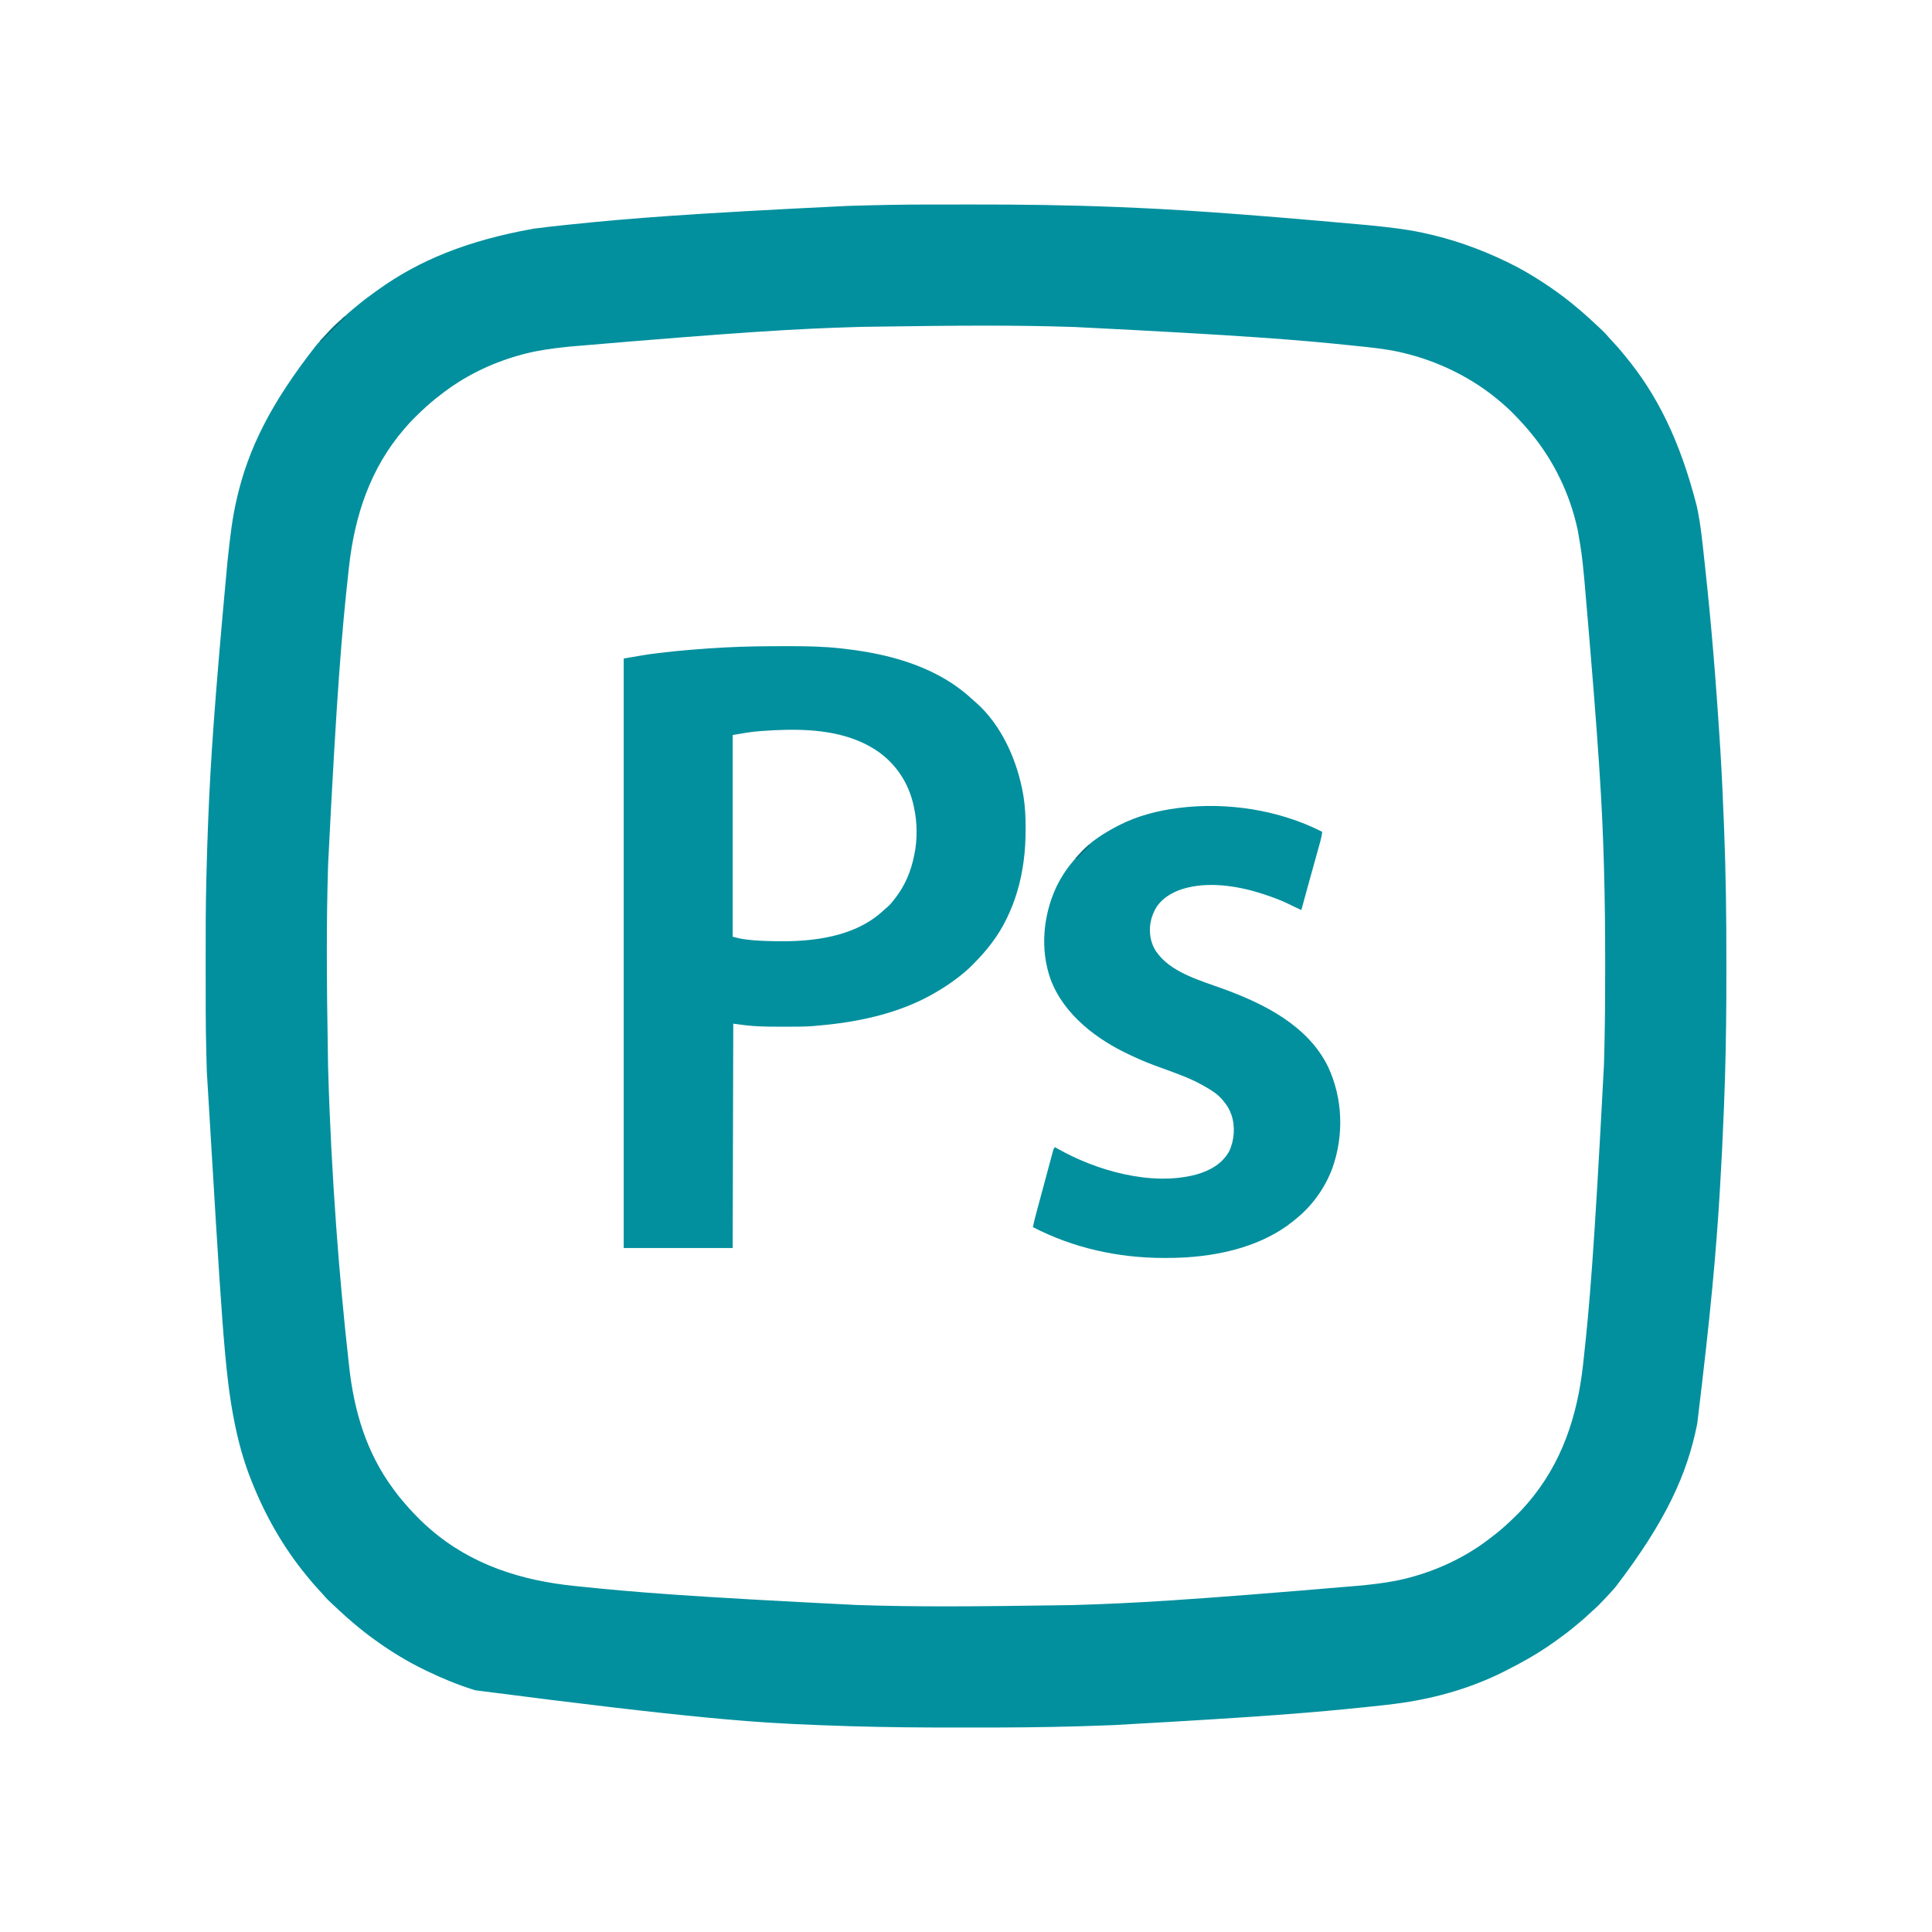 <svg xmlns="http://www.w3.org/2000/svg" width="3333" height="3333"><path d="M0 0 C3.419 -0.001 6.838 -0.003 10.257 -0.005 C22.366 -0.015 34.475 -0.019 46.583 -0.018 C56.366 -0.018 66.148 -0.025 75.931 -0.039 C158.417 -0.154 240.823 0.932 323.247 4.261 C324.095 4.295 324.943 4.329 325.817 4.364 C422.722 8.243 519.54 14.153 757.251 35.57 C759.921 35.848 762.59 36.125 765.259 36.401 C793.753 39.358 822.378 42.475 850.419 48.48 C851.104 48.624 851.789 48.769 852.495 48.918 C902.072 59.414 949.537 76.244 995.169 98.167 C996.054 98.591 996.94 99.014 997.852 99.45 C1018.396 109.329 1038.085 120.716 1057.169 133.167 C1057.92 133.655 1058.671 134.144 1059.444 134.647 C1075.918 145.391 1091.854 156.827 1107.169 169.167 C1108.098 169.914 1109.028 170.66 1109.985 171.429 C1121.152 180.482 1132.022 189.865 1142.546 199.657 C1144.339 201.326 1146.137 202.988 1147.935 204.652 C1165.427 220.868 1165.427 220.868 1173.032 229.749 C1175.366 232.391 1177.773 234.953 1180.192 237.516 C1186.484 244.188 1192.45 250.994 1198.169 258.167 C1199.149 259.358 1200.131 260.546 1201.114 261.734 C1255.466 327.505 1295.187 406.203 1324.419 520.48 C1324.574 521.204 1324.729 521.928 1324.889 522.674 C1331.337 553.044 1334.254 584.243 1337.609 615.073 C1337.926 617.98 1338.244 620.887 1338.562 623.794 C1349.049 719.832 1357.196 816.106 1365.169 943.167 C1365.219 943.995 1365.269 944.823 1365.32 945.677 C1367.766 986.453 1369.585 1027.252 1371.166 1068.071 C1371.289 1071.215 1371.413 1074.359 1371.538 1077.503 C1374.525 1153.043 1375.512 1228.583 1375.426 1304.176 C1375.419 1311.558 1375.421 1318.939 1375.43 1326.32 C1375.495 1384.962 1374.862 1443.549 1373.169 1502.167 C1373.139 1503.222 1373.139 1503.222 1373.107 1504.298 C1372.647 1520.151 1372.103 1536 1371.477 1551.848 C1371.351 1555.06 1371.227 1558.272 1371.103 1561.484 C1369.301 1608.073 1366.981 1654.629 1364.169 1701.167 C1364.114 1702.075 1364.059 1702.982 1364.003 1703.917 C1357.849 1805.684 1348.988 1907.261 1325.169 2103.167 C1324.975 2104.136 1324.975 2104.136 1324.778 2105.125 C1307.659 2190.238 1271.368 2271.063 1184.435 2384.656 C1182.564 2386.729 1180.726 2388.824 1178.896 2390.933 C1175.125 2395.25 1171.23 2399.439 1167.294 2403.605 C1166.591 2404.349 1165.889 2405.093 1165.165 2405.86 C1158.518 2412.884 1151.87 2419.802 1144.521 2426.097 C1142.025 2428.294 1139.602 2430.556 1137.178 2432.832 C1131.665 2438.008 1126.095 2443.015 1120.185 2447.741 C1117.88 2449.596 1115.605 2451.471 1113.341 2453.374 C1103.979 2461.224 1094.368 2468.563 1084.383 2475.601 C1082.221 2477.131 1080.071 2478.676 1077.923 2480.226 C1051.208 2499.432 1022.535 2515.426 993.169 2530.167 C992.305 2530.604 991.442 2531.04 990.552 2531.49 C936.819 2558.481 876.949 2575.922 817.571 2584.597 C816.856 2584.702 816.141 2584.807 815.405 2584.915 C797.85 2587.477 780.229 2589.38 762.585 2591.204 C759.859 2591.486 757.133 2591.771 754.407 2592.056 C666.031 2601.29 577.501 2608.902 317.97 2623.23 C314.866 2623.35 311.762 2623.471 308.658 2623.593 C293.854 2624.172 279.048 2624.666 264.239 2625.106 C262.829 2625.148 261.42 2625.19 260.01 2625.232 C198.172 2627.086 136.364 2627.486 74.502 2627.424 C66.077 2627.417 57.653 2627.42 49.229 2627.428 C-12.152 2627.488 -73.475 2627.009 -134.831 2625.167 C-136.188 2625.127 -137.545 2625.087 -138.902 2625.046 C-154.021 2624.594 -169.137 2624.071 -184.252 2623.476 C-187.474 2623.349 -190.696 2623.225 -193.918 2623.1 C-296.64 2619.123 -399.258 2612.863 -782.831 2563.167 C-783.908 2562.831 -784.985 2562.496 -786.095 2562.15 C-813.469 2553.568 -839.975 2542.571 -865.831 2530.167 C-866.75 2529.727 -867.669 2529.287 -868.616 2528.833 C-898.885 2514.234 -927.594 2496.833 -954.831 2477.167 C-955.634 2476.591 -956.437 2476.015 -957.264 2475.422 C-968.83 2467.105 -979.955 2458.366 -990.831 2449.167 C-991.459 2448.639 -992.087 2448.11 -992.733 2447.565 C-1000.391 2441.108 -1007.879 2434.497 -1015.212 2427.673 C-1016.992 2426.017 -1018.777 2424.368 -1020.561 2422.718 C-1038.88 2405.747 -1038.88 2405.747 -1046.796 2396.484 C-1048.979 2393.999 -1051.23 2391.589 -1053.494 2389.178 C-1059.561 2382.716 -1065.292 2376.093 -1070.831 2369.167 C-1071.812 2367.976 -1072.795 2366.786 -1073.78 2365.597 C-1115.28 2315.368 -1147.392 2257.834 -1170.831 2197.167 C-1171.252 2196.08 -1171.673 2194.993 -1172.107 2193.873 C-1183.381 2164.477 -1191.58 2133.999 -1197.831 2103.167 C-1197.965 2102.51 -1198.098 2101.852 -1198.236 2101.175 C-1215.91 2013.348 -1220.434 1921.172 -1246.018 1496.355 C-1246.055 1495.108 -1246.092 1493.862 -1246.13 1492.577 C-1246.332 1485.635 -1246.513 1478.692 -1246.674 1471.748 C-1246.762 1467.975 -1246.856 1464.202 -1246.959 1460.429 C-1248.178 1415.611 -1248.019 1370.778 -1248.016 1325.948 C-1248.016 1318.259 -1248.025 1310.57 -1248.037 1302.881 C-1248.108 1257.006 -1247.991 1211.152 -1246.901 1165.288 C-1246.88 1164.4 -1246.859 1163.512 -1246.837 1162.598 C-1246.049 1129.673 -1245.087 1096.746 -1243.737 1063.839 C-1243.703 1063.004 -1243.67 1062.168 -1243.635 1061.307 C-1239.593 961.745 -1233.257 862.342 -1210.559 617.558 C-1210.213 614.359 -1209.87 611.159 -1209.527 607.96 C-1205.979 574.916 -1202.267 541.706 -1194.706 509.292 C-1194.432 508.095 -1194.432 508.095 -1194.152 506.873 C-1174.734 422.434 -1136.714 344.051 -1057.097 242.679 C-1055.215 240.593 -1053.365 238.487 -1051.522 236.366 C-1047.938 232.262 -1044.252 228.262 -1040.518 224.292 C-1039.865 223.598 -1039.212 222.903 -1038.54 222.187 C-1031.67 214.902 -1024.767 207.714 -1017.147 201.202 C-1014.663 199.019 -1012.253 196.769 -1009.842 194.505 C-1004.328 189.328 -998.757 184.32 -992.847 179.593 C-990.542 177.739 -988.267 175.863 -986.003 173.96 C-976.641 166.11 -967.03 158.772 -957.045 151.733 C-954.883 150.204 -952.733 148.659 -950.585 147.109 C-880.11 96.442 -797.011 62.272 -682.847 41.765 C-682.058 41.659 -681.27 41.553 -680.458 41.443 C-662.241 39.001 -643.982 37.013 -625.7 35.131 C-622.95 34.848 -620.201 34.563 -617.451 34.278 C-516.99 23.878 -416.318 15.761 -142.393 2.48 C-141.417 2.449 -140.44 2.418 -139.434 2.386 C-138.476 2.356 -137.519 2.326 -136.533 2.295 C-135.288 2.256 -135.288 2.256 -134.018 2.216 C-89.348 0.84 -44.692 0.005 0 0 Z M-114.726 211.009 C-119.046 211.144 -123.365 211.272 -127.685 211.399 C-223.379 214.201 -318.989 219.343 -620.817 245.171 C-623.026 245.411 -625.236 245.649 -627.446 245.886 C-650.715 248.391 -674.007 251.508 -696.706 257.355 C-697.836 257.643 -698.967 257.932 -700.131 258.229 C-748.374 270.897 -794.802 292.303 -834.831 322.167 C-835.889 322.952 -835.889 322.952 -836.969 323.752 C-846.935 331.165 -856.556 338.905 -865.831 347.167 C-866.356 347.634 -866.881 348.101 -867.421 348.582 C-874.388 354.818 -881.08 361.322 -887.706 367.917 C-888.408 368.614 -889.109 369.311 -889.832 370.029 C-894.368 374.579 -898.649 379.291 -902.831 384.167 C-903.688 385.143 -904.545 386.119 -905.429 387.124 C-964.018 454.999 -991.105 537.253 -1000.748 625.078 C-1001.025 627.602 -1001.305 630.125 -1001.586 632.649 C-1012.952 735.09 -1021.738 837.811 -1036.75 1137.405 C-1036.83 1140.144 -1036.911 1142.883 -1036.992 1145.622 C-1039.56 1232.894 -1039.752 1320.302 -1036.91 1484.468 C-1036.831 1487.173 -1036.753 1489.878 -1036.677 1492.583 C-1034.107 1582.87 -1029.352 1673.081 -1022.831 1763.167 C-1022.733 1764.516 -1022.733 1764.516 -1022.634 1765.892 C-1017.029 1843.144 -1009.863 1920.289 -1001.299 1997.27 C-1001.025 1999.736 -1000.753 2002.202 -1000.483 2004.668 C-992.077 2080.955 -971.03 2152.68 -924.831 2215.167 C-923.846 2216.522 -922.862 2217.878 -921.878 2219.234 C-914.996 2228.638 -907.599 2237.486 -899.831 2246.167 C-898.528 2247.639 -898.528 2247.639 -897.198 2249.14 C-891.532 2255.439 -885.621 2261.477 -879.643 2267.48 C-878.895 2268.233 -878.146 2268.986 -877.375 2269.762 C-872.689 2274.435 -867.857 2278.864 -862.831 2283.167 C-861.855 2284.024 -860.879 2284.882 -859.874 2285.765 C-788.912 2347.019 -703.316 2373.805 -611.641 2383.204 C-608.902 2383.485 -606.163 2383.77 -603.424 2384.056 C-509.312 2393.859 -415.002 2401.63 -125.146 2416.006 C-121.673 2416.111 -118.2 2416.218 -114.726 2416.329 C-23.709 2419.221 67.474 2418.944 244.599 2416.248 C248.127 2416.137 251.654 2416.031 255.182 2415.924 C347.282 2413.144 439.34 2408.546 748.149 2382.164 C750.362 2381.924 752.575 2381.686 754.788 2381.448 C778.054 2378.944 801.347 2375.826 824.044 2369.98 C825.74 2369.547 825.74 2369.547 827.469 2369.106 C875.712 2356.438 922.14 2335.031 962.169 2305.167 C962.875 2304.644 963.58 2304.121 964.307 2303.582 C974.273 2296.169 983.894 2288.429 993.169 2280.167 C993.956 2279.467 993.956 2279.467 994.759 2278.752 C1001.726 2272.516 1008.418 2266.013 1015.044 2259.417 C1015.746 2258.72 1016.447 2258.023 1017.17 2257.305 C1021.706 2252.755 1025.987 2248.043 1030.169 2243.167 C1031.026 2242.191 1031.883 2241.216 1032.767 2240.21 C1091.546 2172.116 1118.494 2089.676 1128.146 2001.595 C1128.425 1999.05 1128.707 1996.505 1128.99 1993.961 C1139.103 1902.841 1147.15 1811.491 1164.232 1484.292 C1164.272 1482.874 1164.313 1481.456 1164.354 1480.038 C1164.669 1469.082 1164.934 1458.125 1165.169 1447.167 C1165.19 1446.185 1165.211 1445.203 1165.233 1444.19 C1166.129 1402.317 1166.372 1360.457 1166.357 1318.575 C1166.357 1316.141 1166.356 1313.706 1166.356 1311.272 C1166.352 1255.121 1165.886 1199.006 1164.248 1142.876 C1164.169 1140.173 1164.092 1137.471 1164.015 1134.768 C1161.295 1039.874 1156.276 945.038 1130.419 647.292 C1130.279 645.999 1130.279 645.999 1130.137 644.679 C1126.084 602.907 1126.084 602.907 1118.982 561.605 C1118.837 560.94 1118.692 560.275 1118.542 559.59 C1105.29 499.033 1077.701 441.947 1038.169 394.167 C1037.339 393.163 1036.509 392.159 1035.653 391.124 C1026.406 380.025 1016.61 369.53 1006.419 359.292 C1005.374 358.24 1005.374 358.24 1004.307 357.166 C999.757 352.63 995.045 348.349 990.169 344.167 C989.193 343.31 988.217 342.453 987.212 341.57 C937.647 298.785 877.058 269.306 813.357 254.855 C811.912 254.527 811.912 254.527 810.439 254.193 C786.982 249.159 763.152 246.672 739.323 244.199 C736.56 243.912 733.798 243.623 731.035 243.334 C636.71 233.461 542.181 225.788 251.535 211.329 C248.031 211.224 244.526 211.116 241.022 211.006 C150.686 208.157 60.194 208.396 -114.726 211.009 Z " fill="#03909E" transform="translate(1602.831,352.833)"></path><path d="M0 0 C3.106 -0.005 6.212 -0.012 9.317 -0.021 C40.214 -0.092 70.984 0.501 101.717 3.995 C102.461 4.078 103.206 4.161 103.973 4.246 C158.986 10.41 214.854 22.719 264.342 48.245 C265.038 48.604 265.735 48.962 266.452 49.332 C287.997 60.568 308.116 74.447 325.908 90.999 C327.946 92.88 330.023 94.662 332.154 96.433 C377.566 136.075 404.676 198.202 414.592 256.495 C414.743 257.379 414.894 258.264 415.05 259.174 C417.913 277.112 418.714 294.914 418.654 313.058 C418.653 314.173 418.651 315.289 418.65 316.438 C418.606 334.556 417.858 352.289 415.342 370.245 C415.203 371.284 415.063 372.323 414.92 373.394 C410.384 406.403 401.086 439.329 386.342 469.245 C385.728 470.508 385.728 470.508 385.101 471.797 C371.05 500.462 352.16 524.405 329.794 546.967 C328.385 548.39 326.979 549.815 325.573 551.242 C319.475 557.347 313.128 562.919 306.342 568.245 C305.549 568.872 304.757 569.498 303.94 570.143 C291.619 579.777 278.835 588.345 265.342 596.245 C264.549 596.714 263.756 597.183 262.939 597.665 C205.428 631.397 138.584 646.788 72.842 653.433 C72.005 653.518 71.168 653.603 70.306 653.69 C64.655 654.258 59.002 654.778 53.342 655.245 C52.32 655.33 52.32 655.33 51.277 655.417 C36.411 656.586 21.481 656.433 6.579 656.431 C3.609 656.431 0.639 656.438 -2.331 656.451 C-17.712 656.521 -33.038 656.409 -48.393 655.421 C-49.497 655.352 -50.601 655.283 -51.738 655.211 C-63.14 654.384 -74.27 652.731 -85.658 651.245 C-85.988 778.955 -86.318 906.665 -86.658 1038.245 C-148.698 1038.245 -210.738 1038.245 -274.658 1038.245 C-274.658 702.635 -274.658 367.025 -274.658 21.245 C-233.612 14.209 -233.612 14.209 -216.221 12.12 C-215.227 11.999 -214.233 11.877 -213.209 11.752 C-175.808 7.185 -138.279 4.248 -100.658 2.245 C-99.194 2.166 -99.194 2.166 -97.7 2.084 C-65.142 0.32 -32.597 0.039 0 0 Z M5.217 144.304 C-8.667 144.58 -22.516 145.249 -36.36 146.323 C-37.795 146.434 -39.231 146.541 -40.667 146.643 C-56.227 147.77 -71.171 150.664 -86.658 153.245 C-86.658 268.085 -86.658 382.925 -86.658 501.245 C-79.052 503.32 -72.08 504.939 -64.346 505.87 C-63.416 505.992 -62.486 506.113 -61.527 506.238 C-46.881 508.08 -32.213 508.541 -17.471 508.87 C-16.498 508.892 -15.526 508.914 -14.524 508.936 C50.61 510.335 124.535 502.162 174.217 455.249 C176.217 453.363 178.286 451.621 180.404 449.87 C185.364 445.527 189.341 440.464 193.342 435.245 C193.742 434.726 194.141 434.206 194.553 433.671 C211.091 411.98 221.052 387.925 226.342 361.245 C226.506 360.48 226.669 359.715 226.838 358.927 C232.059 333.925 231.776 304.173 226.342 279.245 C226.176 278.434 226.009 277.622 225.838 276.786 C217.427 236.452 195.145 202.439 160.838 179.499 C114.821 149.469 58.953 143.296 5.217 144.304 Z " fill="#03909E" transform="translate(1350.658,1114.755)"></path><path d="M0 0 C-0.603 5.88 -1.753 11.331 -3.357 17.013 C-3.597 17.878 -3.836 18.743 -4.083 19.635 C-4.873 22.486 -5.671 25.335 -6.469 28.184 C-7.029 30.2 -7.589 32.217 -8.149 34.235 C-9.626 39.558 -11.111 44.88 -12.597 50.201 C-14.073 55.491 -15.544 60.784 -17.016 66.076 C-17.594 68.157 -18.173 70.239 -18.751 72.32 C-19.178 73.853 -19.178 73.853 -19.612 75.416 C-20.464 78.48 -21.317 81.544 -22.17 84.608 C-26.841 101.389 -31.445 118.187 -36 135 C-36.821 134.61 -36.821 134.61 -37.659 134.213 C-41.684 132.304 -45.71 130.4 -49.738 128.5 C-52.896 127.007 -56.041 125.493 -59.168 123.938 C-71.395 117.909 -84.093 113.353 -97 109 C-97.957 108.676 -98.914 108.352 -99.899 108.019 C-140.159 94.589 -188.852 86.051 -231 96 C-231.724 96.166 -232.449 96.333 -233.195 96.504 C-253.974 101.46 -273.858 111.905 -286 130 C-290.874 138.254 -294.268 146.538 -296 156 C-296.195 157.058 -296.195 157.058 -296.395 158.137 C-298.866 174.384 -295.991 192.349 -286.75 206.062 C-285.521 207.724 -284.271 209.37 -283 211 C-282.415 211.752 -281.83 212.503 -281.227 213.277 C-255.491 244.171 -208.338 257.31 -171.75 270.562 C-100.788 296.33 -24.472 334.241 10.216 405.499 C35.696 460.279 37.71 523.781 17.453 580.57 C4.365 615.679 -18.518 646.876 -48 670 C-49.408 671.15 -49.408 671.15 -50.844 672.324 C-101.402 712.784 -169.392 729.938 -233 734 C-234.951 734.129 -234.951 734.129 -236.942 734.261 C-248.194 734.97 -259.415 735.202 -270.688 735.188 C-272.017 735.187 -272.017 735.187 -273.374 735.186 C-351.881 735.042 -429.119 718.236 -499 682 C-497.312 672.74 -494.867 663.711 -492.414 654.633 C-491.956 652.927 -491.497 651.22 -491.04 649.514 C-489.823 644.982 -488.601 640.451 -487.379 635.921 C-486.373 632.191 -485.369 628.46 -484.364 624.729 C-482.141 616.472 -479.915 608.217 -477.687 599.962 C-475.734 592.728 -473.789 585.492 -471.852 578.253 C-470.736 574.085 -469.614 569.918 -468.49 565.751 C-467.999 563.926 -467.51 562.101 -467.024 560.274 C-466.371 557.827 -465.71 555.382 -465.047 552.938 C-464.865 552.246 -464.682 551.554 -464.494 550.841 C-463.686 547.896 -463.199 546.199 -461 544 C-459.469 544.891 -459.469 544.891 -457.906 545.801 C-390.129 584.686 -294.126 611.912 -216.883 591.156 C-193.645 584.44 -172.854 573.074 -160.641 551.426 C-151.397 532.124 -149.777 508.242 -156.716 487.9 C-159.926 479.285 -163.845 471.893 -170 465 C-170.508 464.352 -171.016 463.703 -171.539 463.035 C-179.793 452.769 -191.678 445.434 -203 439 C-203.968 438.444 -203.968 438.444 -204.956 437.877 C-228.329 424.606 -253.831 415.904 -279.003 406.755 C-293.695 401.408 -308.206 395.937 -322.352 389.249 C-325.139 387.935 -327.941 386.658 -330.746 385.383 C-388.164 358.966 -445.451 315.901 -468.436 254.843 C-486.899 203.429 -481.63 144.609 -458.75 95.375 C-449.589 76.339 -437.685 58.777 -423.223 43.375 C-421.281 41.3 -419.448 39.178 -417.625 37 C-400.187 17.036 -376.315 2.11 -353 -10 C-351.917 -10.566 -351.917 -10.566 -350.813 -11.143 C-319.3 -27.396 -284.041 -36.496 -249 -41 C-247.712 -41.166 -247.712 -41.166 -246.398 -41.334 C-163.85 -51.59 -74.168 -37.801 0 0 Z " fill="#03909E" transform="translate(2281,1435)"></path><path d="M0 0 C0.66 0.33 1.32 0.66 2 1 C-11.86 14.86 -25.72 28.72 -40 43 C-40.66 42.67 -41.32 42.34 -42 42 C-41.256 41.273 -41.256 41.273 -40.496 40.531 C-37.142 37.222 -33.862 33.907 -30.812 30.312 C-23.767 22.136 -15.946 14.484 -7.723 7.5 C-5.007 5.135 -2.514 2.577 0 0 Z " fill="#03727D" transform="translate(594,546)"></path><path d="M0 0 C0.66 0.33 1.32 0.66 2 1 C-5.92 8.92 -13.84 16.84 -22 25 C-22.66 24.67 -23.32 24.34 -24 24 C-9.64 8.305 -9.64 8.305 -2 2 C-1.34 1.34 -0.68 0.68 0 0 Z " fill="#03737E" transform="translate(1879,1457)"></path></svg>